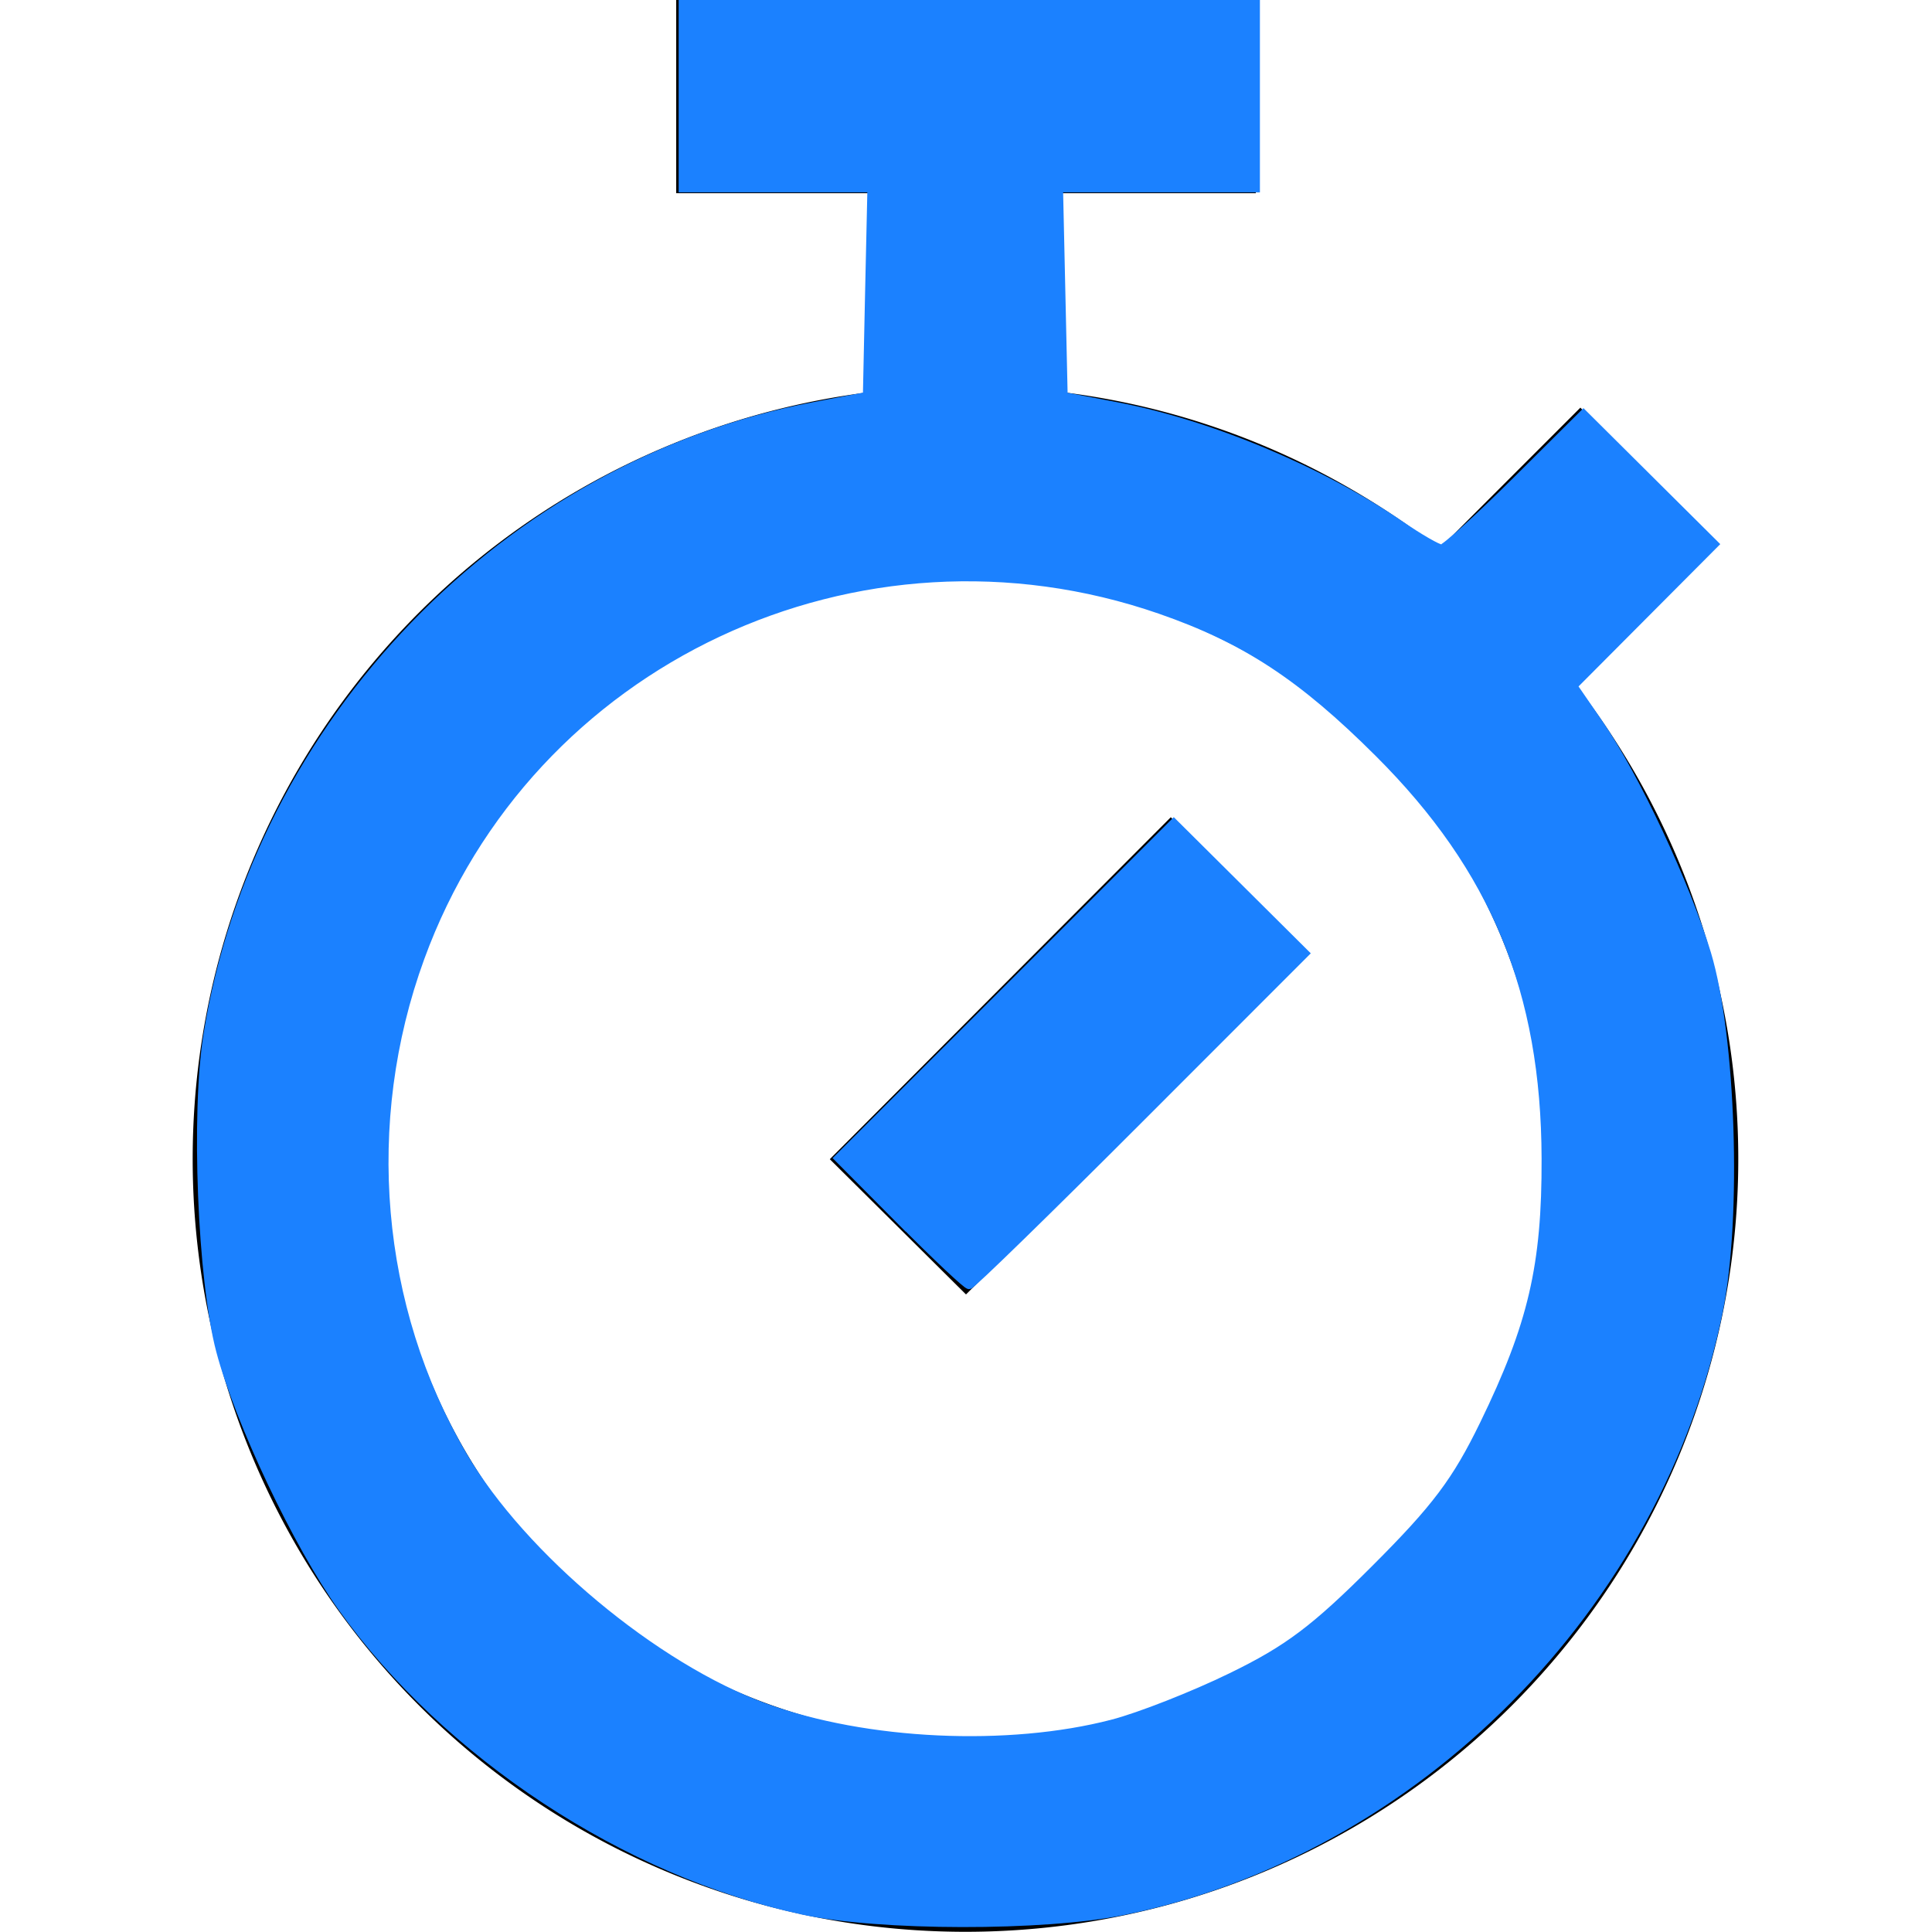 <?xml version="1.0" encoding="UTF-8" standalone="no"?>
<svg
   xmlns:dc="http://purl.org/dc/elements/1.1/"
   xmlns:cc="http://creativecommons.org/ns#"
   xmlns:rdf="http://www.w3.org/1999/02/22-rdf-syntax-ns#"
   xmlns:svg="http://www.w3.org/2000/svg"
   xmlns="http://www.w3.org/2000/svg"
   xmlns:sodipodi="http://sodipodi.sourceforge.net/DTD/sodipodi-0.dtd"
   xmlns:inkscape="http://www.inkscape.org/namespaces/inkscape"
   viewBox="0 0 20 20"
   version="1.1"
   id="svg4"
   sodipodi:docname="timer.svg"
   inkscape:version="0.92.4 (5da689c313, 2019-01-14)">
  <defs
     id="defs8" />
  <sodipodi:namedview
     pagecolor="#ffffff"
     bordercolor="#666666"
     borderopacity="1"
     objecttolerance="10"
     gridtolerance="10"
     guidetolerance="10"
     inkscape:pageopacity="0"
     inkscape:pageshadow="2"
     inkscape:window-width="1920"
     inkscape:window-height="1017"
     id="namedview6"
     showgrid="false"
     inkscape:zoom="11.8"
     inkscape:cx="10"
     inkscape:cy="10"
     inkscape:window-x="-8"
     inkscape:window-y="-8"
     inkscape:window-maximized="1"
     inkscape:current-layer="svg4" />
  <path
     d="M16.32 7.1A8 8 0 1 1 9 4.06V2h2v2.06c1.46.18 2.8.76 3.9 1.62l1.46-1.46 1.42 1.42-1.46 1.45zM10 18a6 6 0 1 0 0-12 6 6 0 0 0 0 12zM7 0h6v2H7V0zm5.12 8.46l1.42 1.42L10 13.4 8.59 12l3.53-3.54z"
     id="path2" />
  <path
     style="fill:#1b81ff;fill-opacity:1;fill-rule:nonzero;stroke:#1b81ff;stroke-width:0.085;stroke-opacity:1"
     d="M 8.309,19.777 C 6.487,19.386 4.624,18.161 3.539,16.64 3.08,15.996 2.474,14.718 2.28,13.983 2.087,13.254 2.018,11.52 2.149,10.707 2.67,7.478 5.246,4.809 8.424,4.205 L 8.975,4.1 8.998,3.025 9.022,1.949 H 8.045 7.068 V 0.975 0 H 10.034 13 V 0.975 1.949 h -1.019 -1.019 l 0.024,1.076 0.024,1.076 0.551,0.105 c 0.963,0.183 2.116,0.666 2.939,1.23 0.195,0.134 0.385,0.243 0.422,0.243 0.037,0 0.383,-0.314 0.769,-0.697 l 0.701,-0.697 0.678,0.674 0.678,0.674 -0.731,0.734 -0.731,0.734 0.268,0.39 c 0.374,0.543 0.906,1.678 1.117,2.383 0.256,0.854 0.318,2.723 0.122,3.695 -0.617,3.058 -3.136,5.597 -6.166,6.214 -0.819,0.167 -2.527,0.164 -3.317,-0.005 z M 11.517,17.843 c 0.28,-0.073 0.833,-0.29 1.229,-0.483 0.587,-0.286 0.863,-0.493 1.492,-1.122 0.628,-0.628 0.836,-0.905 1.122,-1.492 0.501,-1.029 0.645,-1.644 0.641,-2.754 -0.005,-1.729 -0.527,-2.997 -1.728,-4.195 C 13.478,7.003 12.888,6.617 12.011,6.313 8.887,5.23 5.475,6.834 4.352,9.914 3.729,11.619 3.894,13.533 4.795,15.071 c 0.613,1.045 1.987,2.19 3.124,2.604 1.046,0.381 2.518,0.449 3.598,0.168 z"
     id="path817"
     inkscape:connector-curvature="0" />
  <path
     style="fill:#1b81ff;fill-opacity:1;fill-rule:nonzero;stroke:#1b81ff;stroke-width:0.085;stroke-opacity:1"
     d="m 9.333,12.647 -0.654,-0.658 1.736,-1.735 1.736,-1.735 0.679,0.675 0.679,0.675 -1.716,1.717 c -0.944,0.945 -1.736,1.717 -1.761,1.717 -0.025,0 -0.34,-0.296 -0.699,-0.658 z"
     id="path819"
     inkscape:connector-curvature="0" />
</svg>

